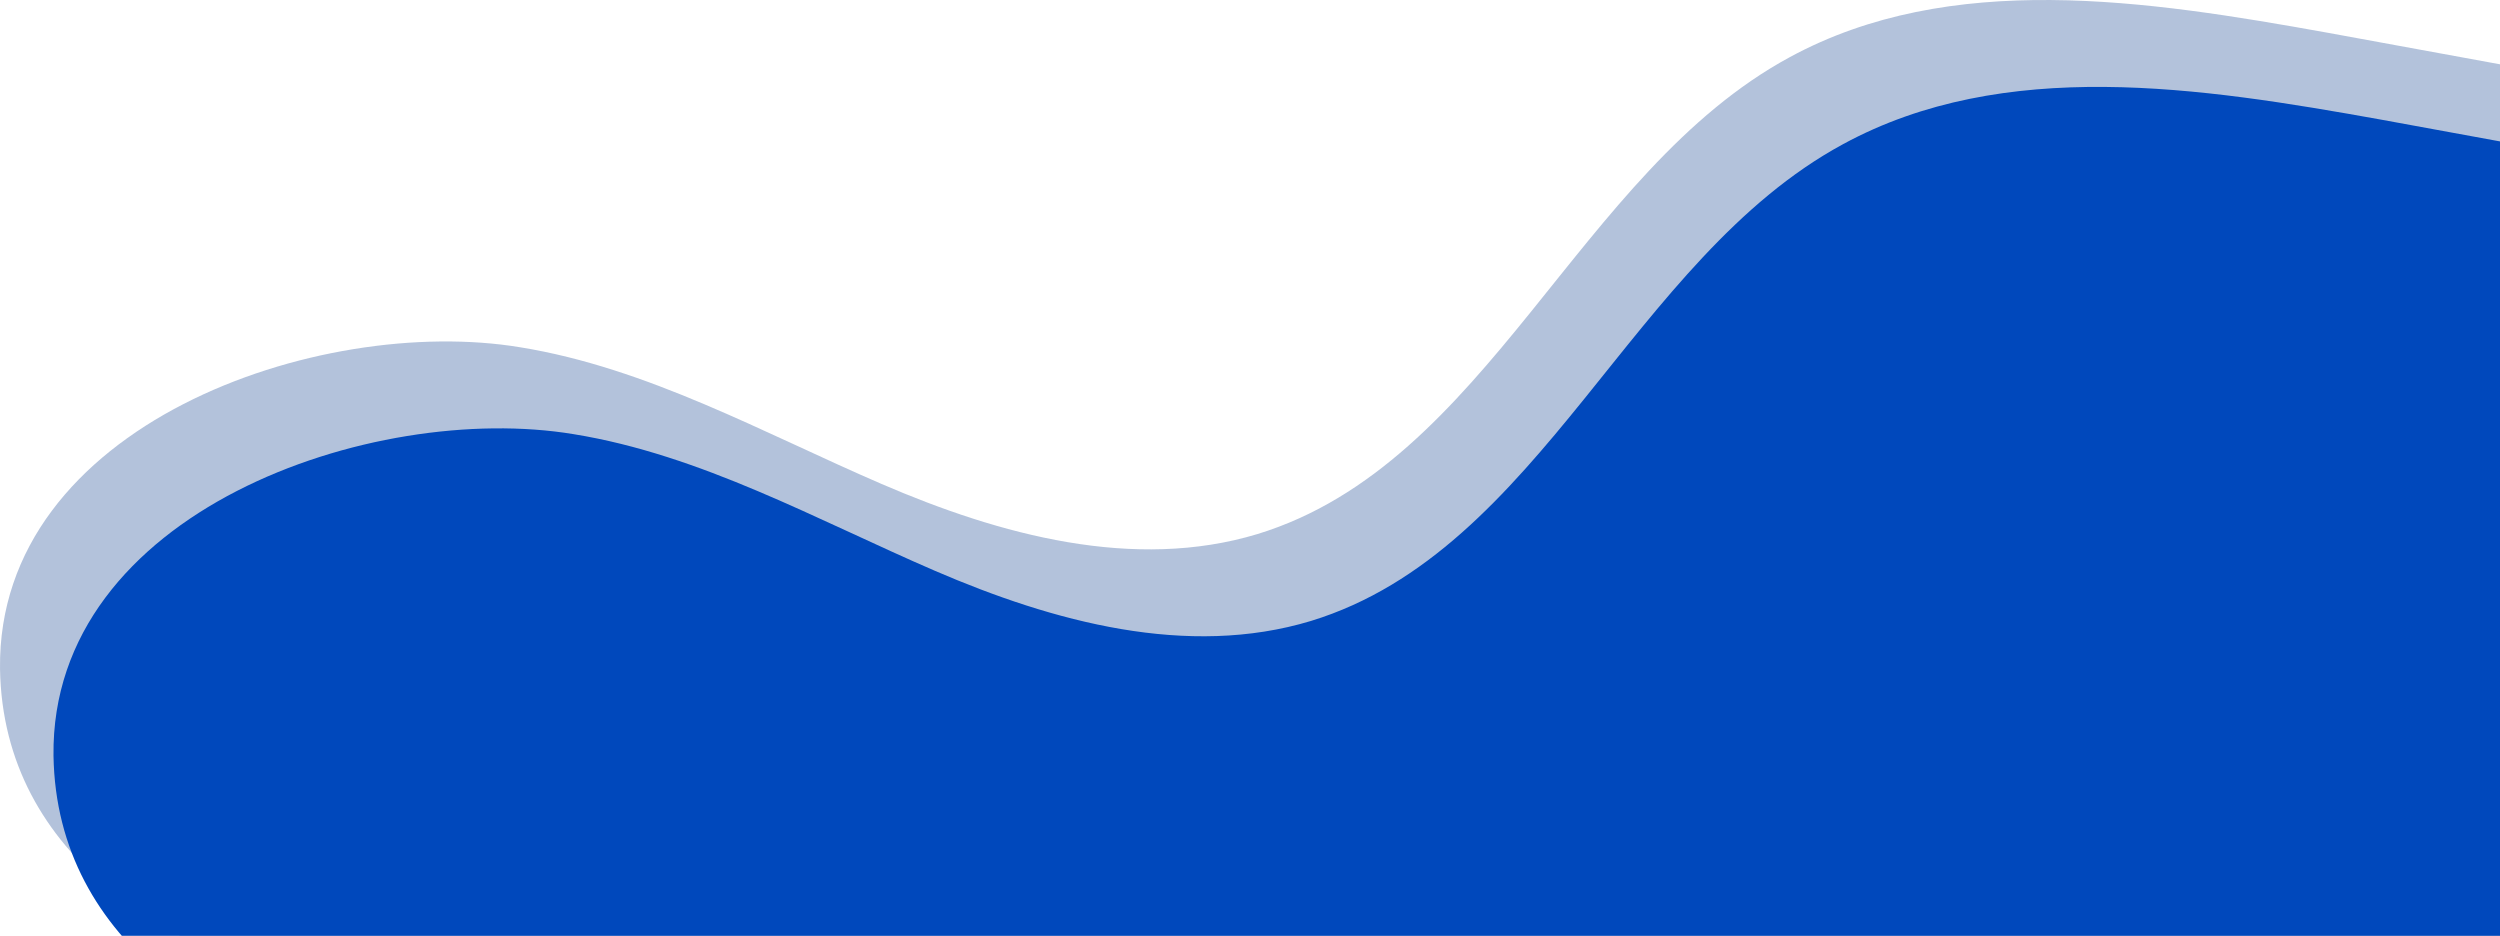 <svg width="374" height="140" viewBox="0 0 374 140" fill="none" xmlns="http://www.w3.org/2000/svg">
<path opacity="0.3" d="M77.822 51.952C96.87 55.04 114.147 64.746 131.867 72.393C149.586 80.04 169.668 85.481 188.126 79.892C222.68 69.304 235.969 25.776 267.717 8.57C291.786 -4.518 321.171 0.041 348.194 4.894C374.626 9.747 401.057 14.599 427.489 19.305C442.846 22.099 458.646 25.04 471.641 33.423C486.85 43.275 497.186 60.334 498.811 78.422C500.287 96.51 493.052 115.039 479.762 127.392C463.814 142.245 441.222 147.391 419.811 151.215C338.743 165.774 255.756 170.332 173.508 164.597C132.457 161.803 91.112 156.803 50.799 148.421C26.14 143.274 0.446 128.421 0.003 100.039C-0.44 63.569 47.698 46.952 77.822 51.952Z" fill="#003488"/>
<path d="M85.822 64.952C104.87 68.04 122.147 77.746 139.867 85.393C157.586 93.04 177.668 98.481 196.126 92.892C230.68 82.304 243.969 38.776 275.717 21.57C299.786 8.482 329.171 13.041 356.194 17.894C382.626 22.747 409.057 27.599 435.489 32.305C450.846 35.099 466.646 38.04 479.641 46.423C494.85 56.275 505.186 73.334 506.811 91.422C508.287 109.51 501.052 128.039 487.762 140.392C471.814 155.245 449.222 160.391 427.811 164.215C346.743 178.774 263.756 183.332 181.508 177.597C140.457 174.803 99.112 169.803 58.799 161.421C34.139 156.274 8.446 141.421 8.003 113.039C7.56 76.569 55.698 59.952 85.822 64.952Z" fill="#0048BC"/>
</svg>
